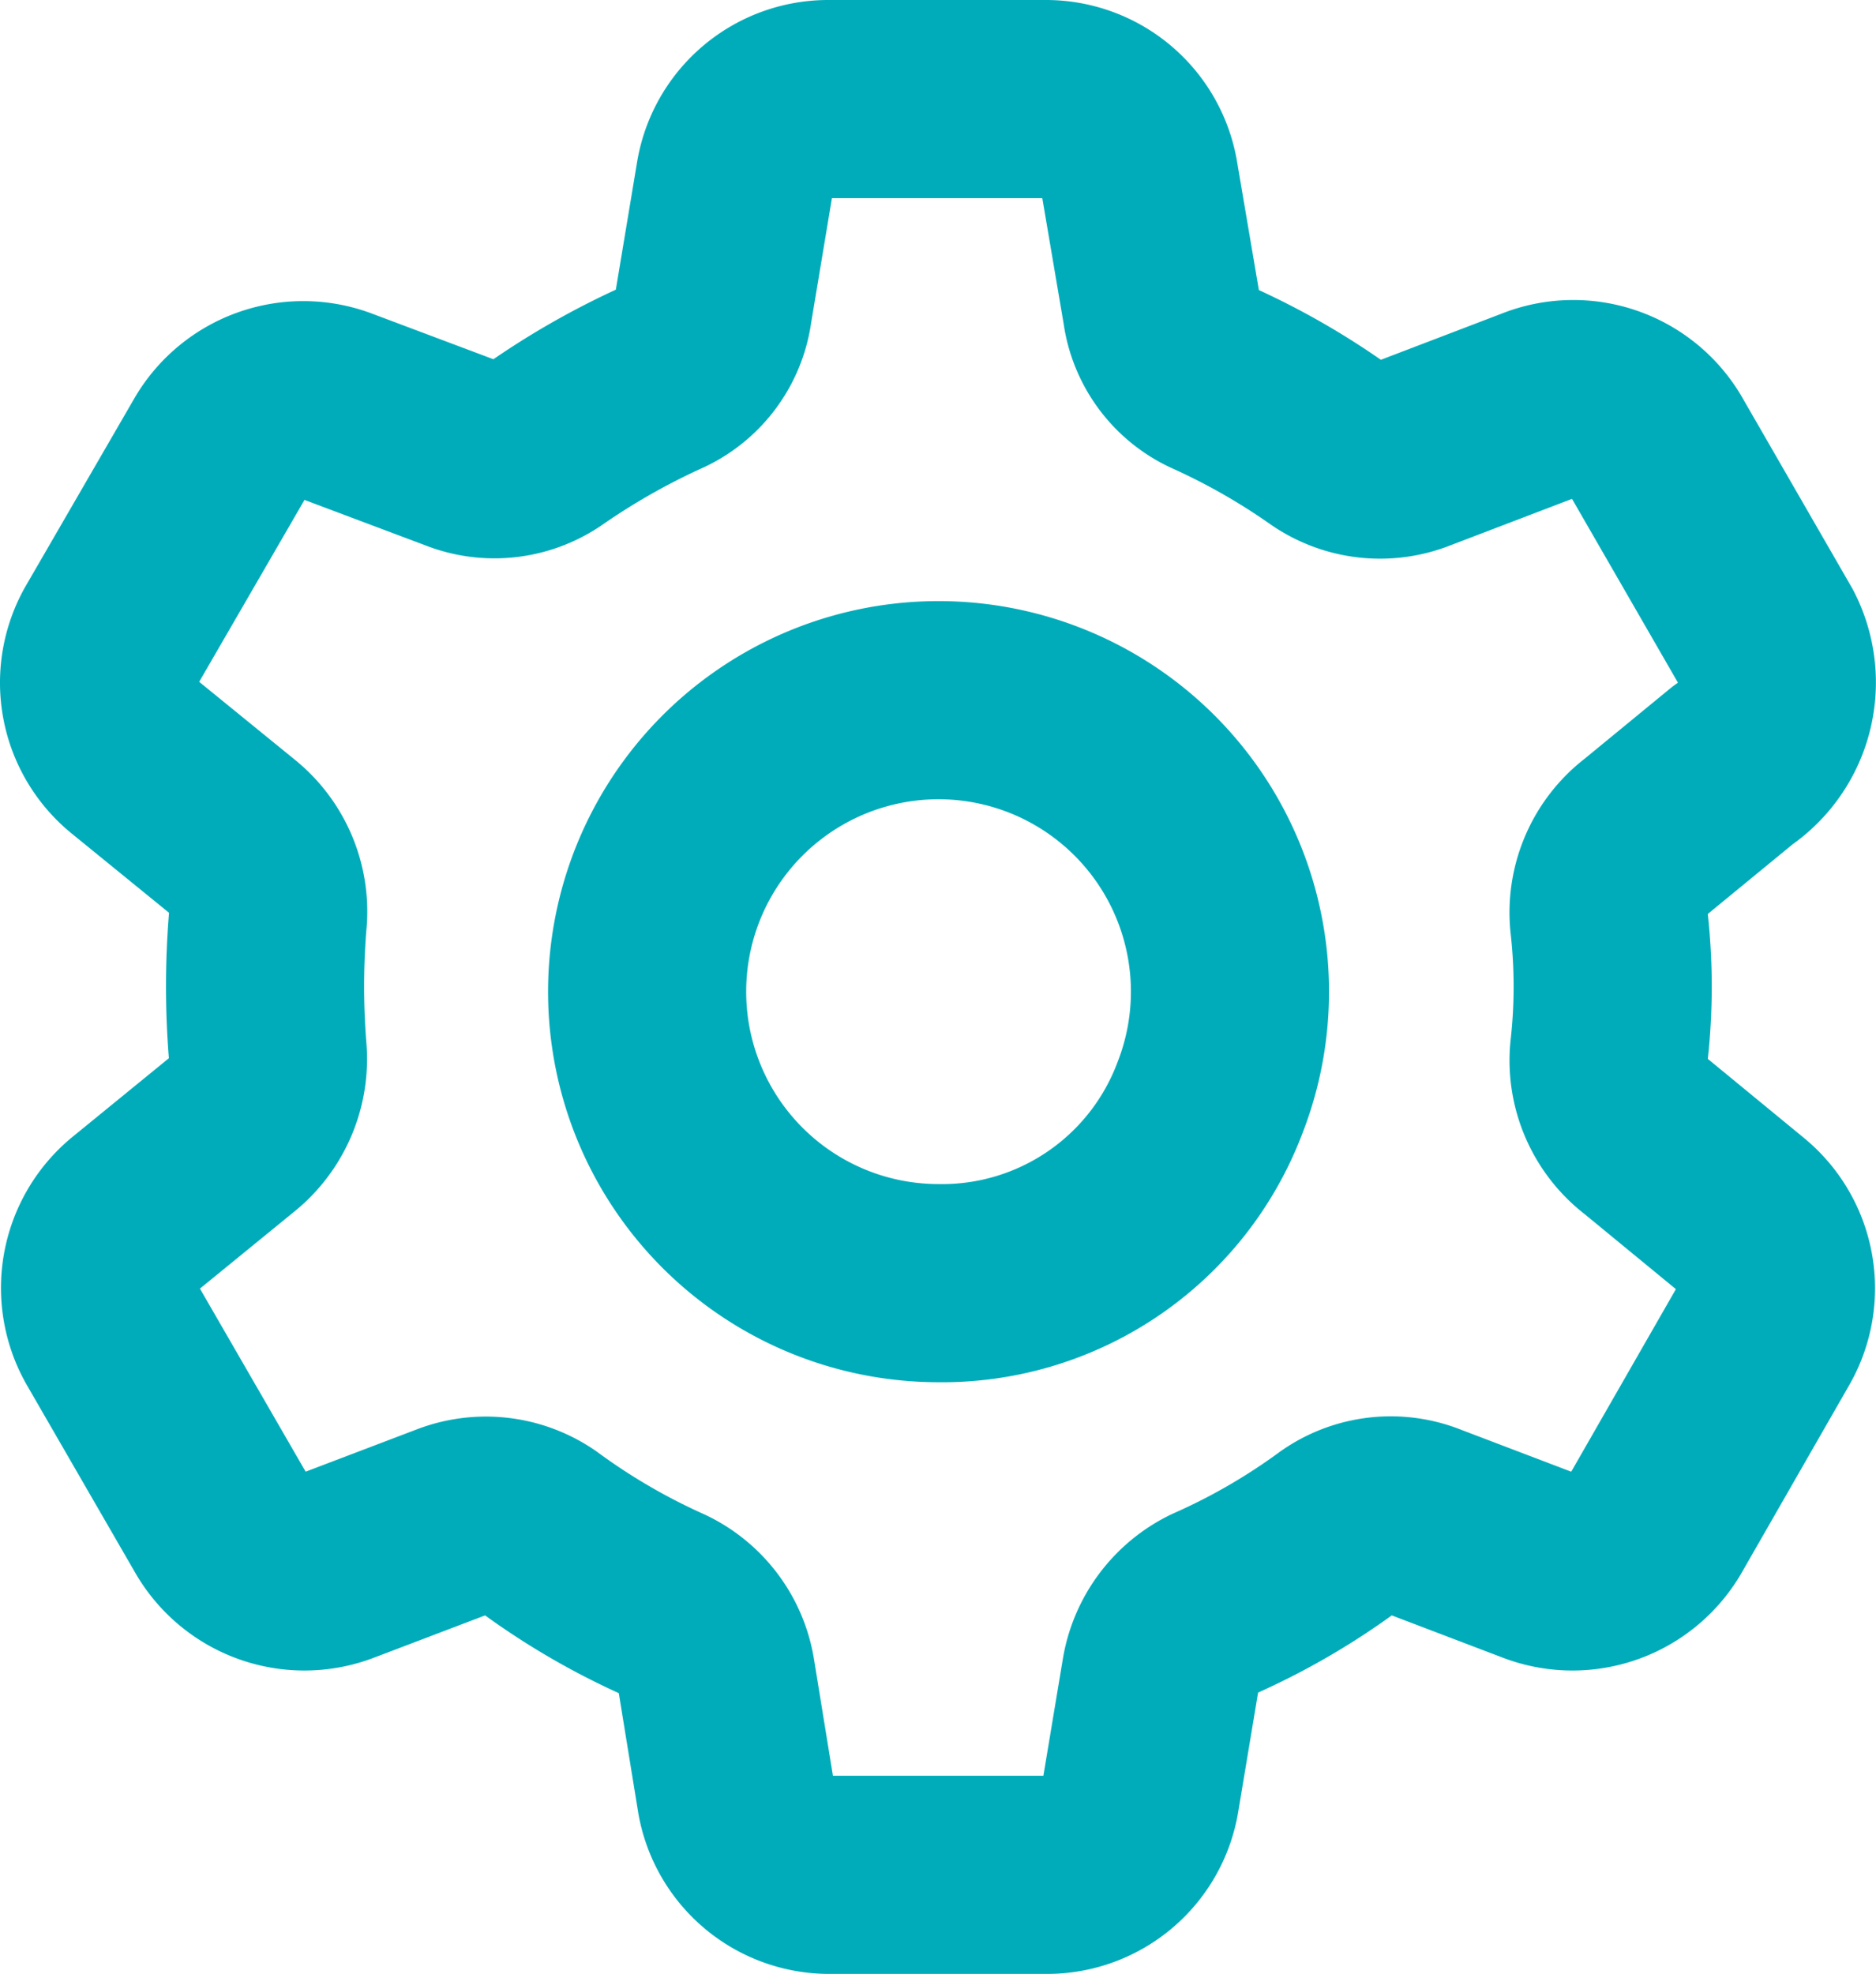 <svg xmlns="http://www.w3.org/2000/svg" xmlns:xlink="http://www.w3.org/1999/xlink" width="18.939" height="19.927" viewBox="0 0 18.939 19.927"><defs><clipPath id="a"><rect width="18.939" height="19.927" transform="translate(0 0)" fill="none" stroke="#00acba" stroke-width="1"/></clipPath></defs><g transform="translate(0 0)"><g clip-path="url(#a)"><path d="M9.461,12.951a2.942,2.942,0,1,1,2.753-1.868A2.89,2.89,0,0,1,9.461,12.951Z" fill="none" stroke="#00acba" stroke-width="2"/><path d="M16.621,8.44l.872-.716a1.008,1.008,0,0,0,.332-1.3L16.732,4.528a.971.971,0,0,0-1.211-.43l-1.243.475a.94.94,0,0,1-.879-.1,7.055,7.055,0,0,0-1.139-.651.905.905,0,0,1-.534-.709l-.221-1.3A.957.957,0,0,0,10.554,1H8.367a.956.956,0,0,0-.95.807L7.2,3.109a.911.911,0,0,1-.534.709,7.4,7.4,0,0,0-1.146.651.921.921,0,0,1-.872.1L3.4,4.1a.972.972,0,0,0-1.179.423L1.129,6.409a.963.963,0,0,0,.228,1.23l1,.814a.972.972,0,0,1,.345.853,8.086,8.086,0,0,0,0,1.3.982.982,0,0,1-.352.839l-.989.807a.971.971,0,0,0-.222,1.231l1.094,1.894a.971.971,0,0,0,1.178.423l1.146-.436a.949.949,0,0,1,.885.1,6.824,6.824,0,0,0,1.25.729.959.959,0,0,1,.54.723l.195,1.2a.957.957,0,0,0,.951.807h2.187a.956.956,0,0,0,.95-.807l.2-1.2a.978.978,0,0,1,.541-.729,6.683,6.683,0,0,0,1.25-.723.93.93,0,0,1,.885-.1l1.145.436a.972.972,0,0,0,1.179-.423L17.8,13.485a.964.964,0,0,0-.228-1.231l-.95-.781a.966.966,0,0,1-.378-.865,5.784,5.784,0,0,0,0-1.3A.967.967,0,0,1,16.621,8.44Z" fill="none" stroke="#00acba" stroke-linecap="round" stroke-linejoin="round" stroke-width="2"/></g></g></svg>